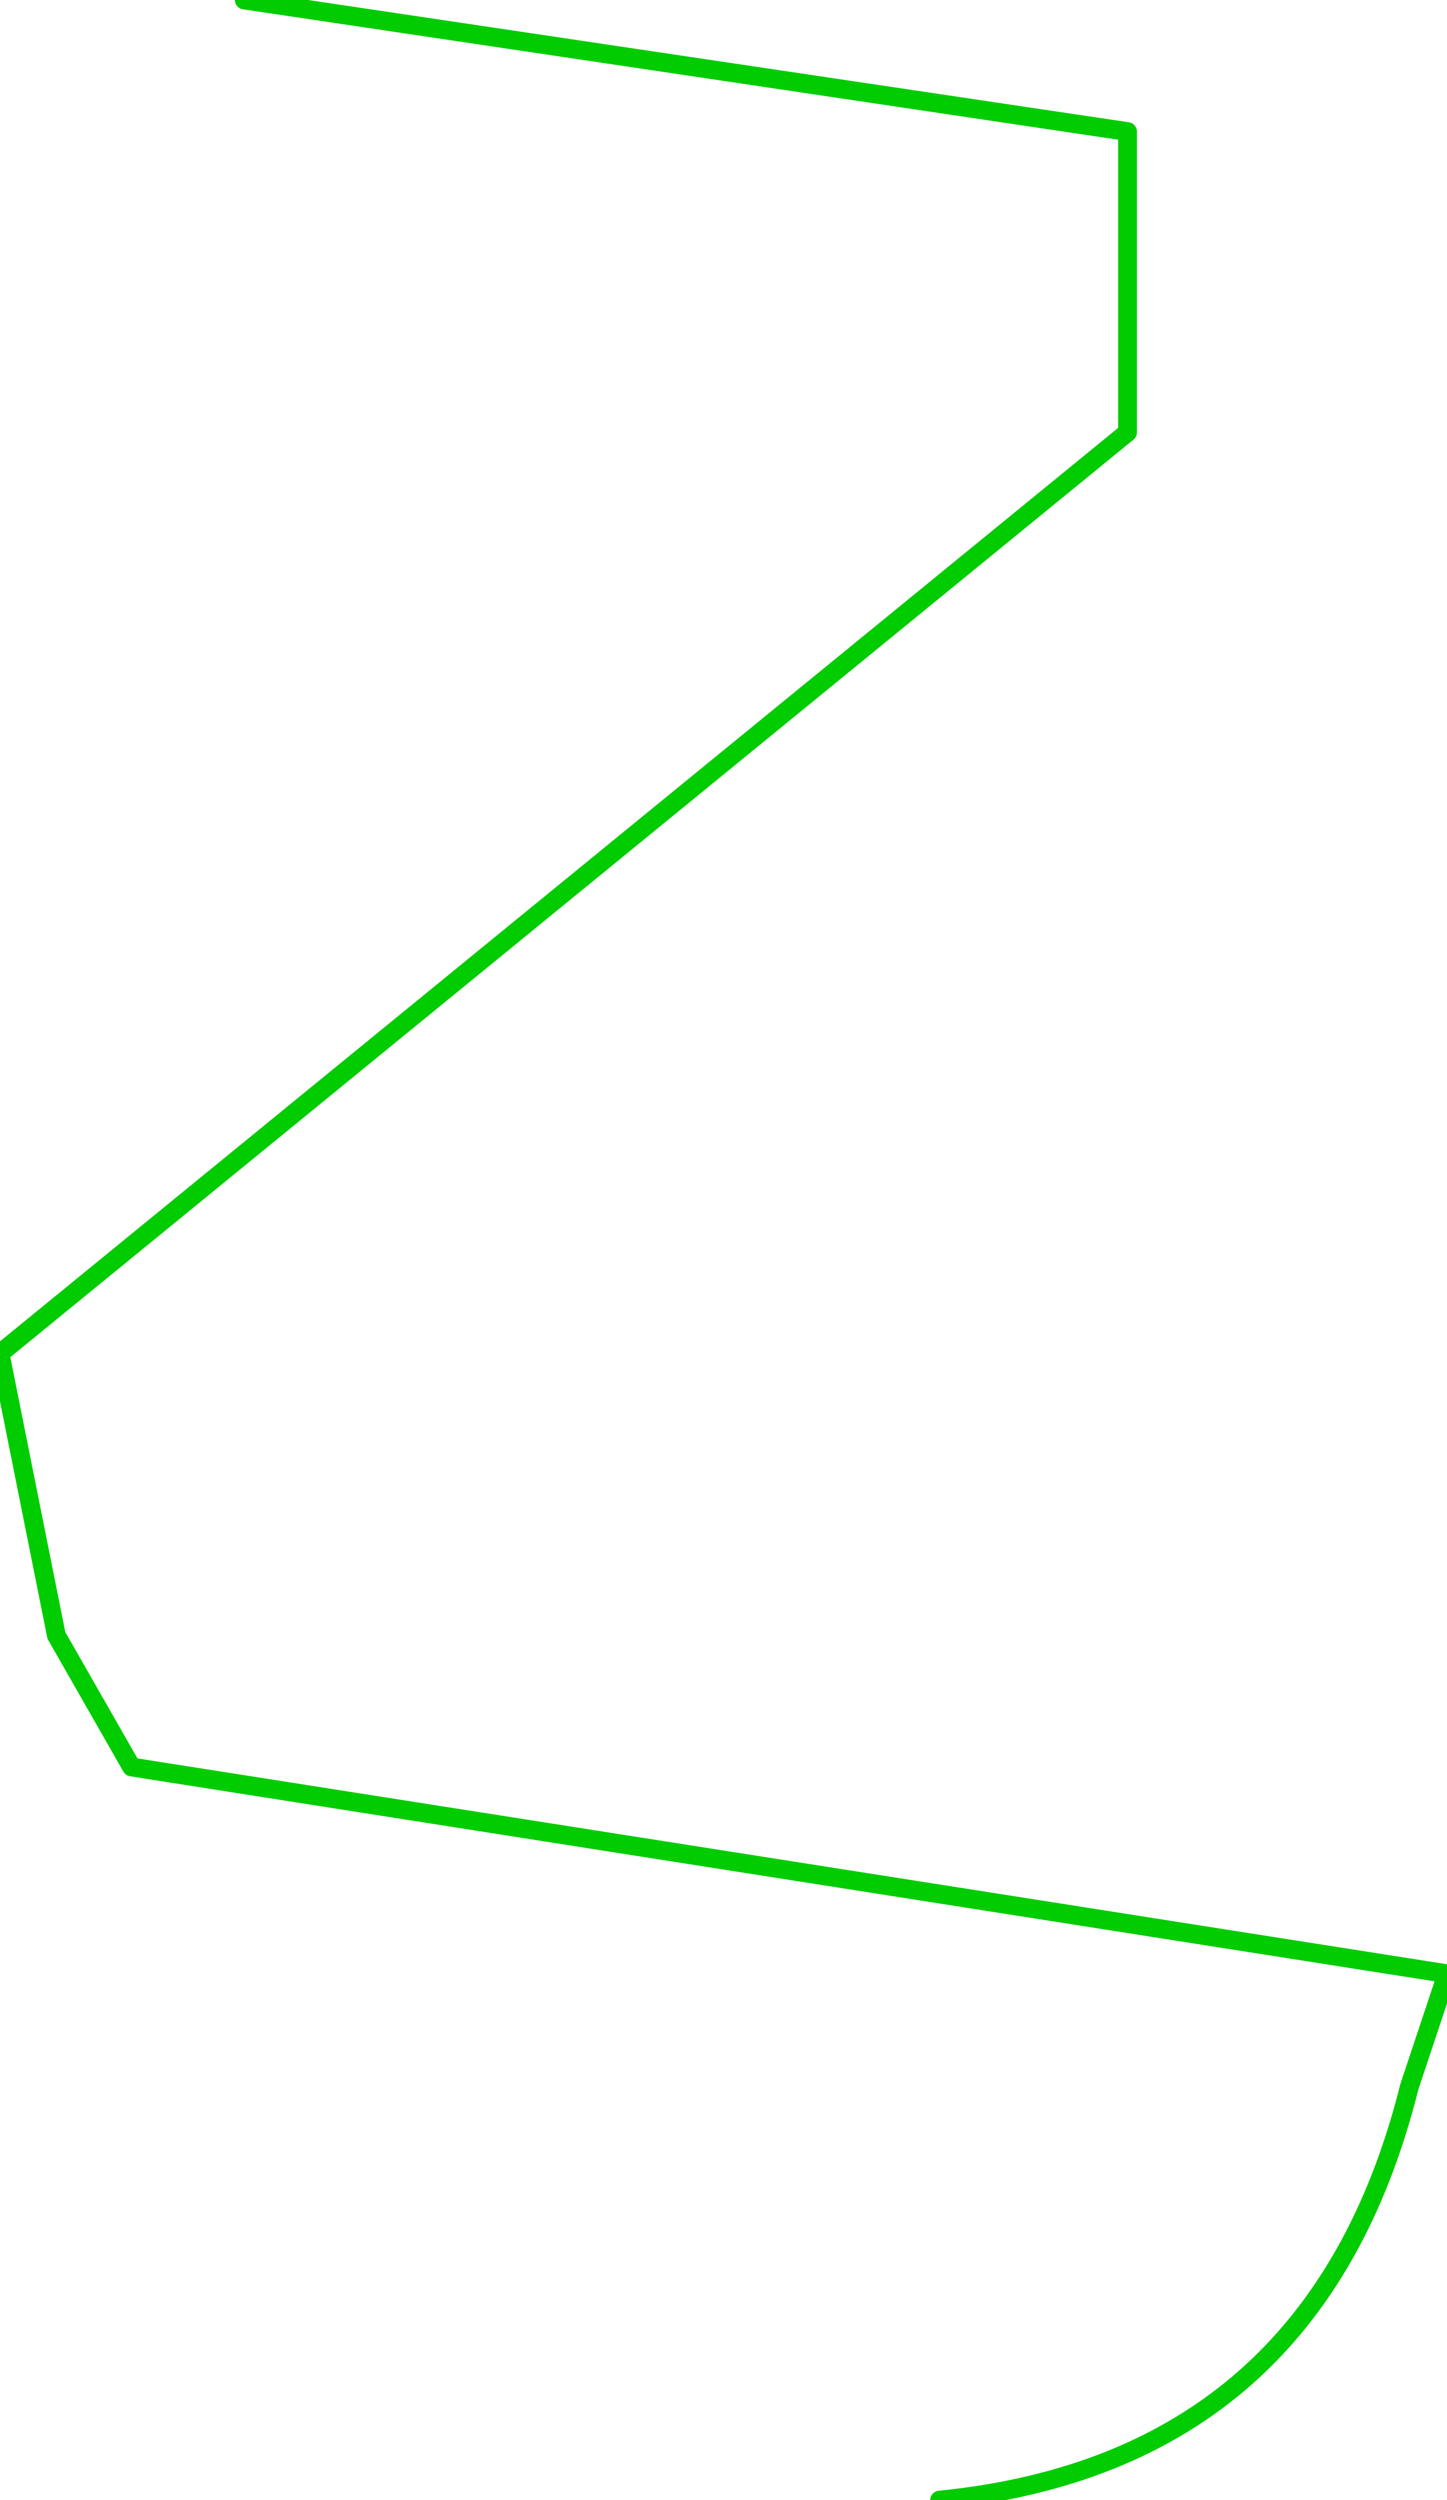 <?xml version="1.0" encoding="UTF-8" standalone="no"?>
<svg xmlns:xlink="http://www.w3.org/1999/xlink" height="6.65px" width="3.85px" xmlns="http://www.w3.org/2000/svg">
  <g transform="matrix(1.0, 0.0, 0.0, 1.0, 2.4, 6.8)">
    <path d="M0.1 -0.15 Q1.1 -0.25 1.35 -1.25 L1.45 -1.55 -2.05 -2.1 -2.25 -2.45 -2.4 -3.2 0.6 -5.65 0.6 -6.45 -1.75 -6.8" fill="none" stroke="#00cc00" stroke-linecap="round" stroke-linejoin="round" stroke-width="0.05"/>
  </g>
</svg>

